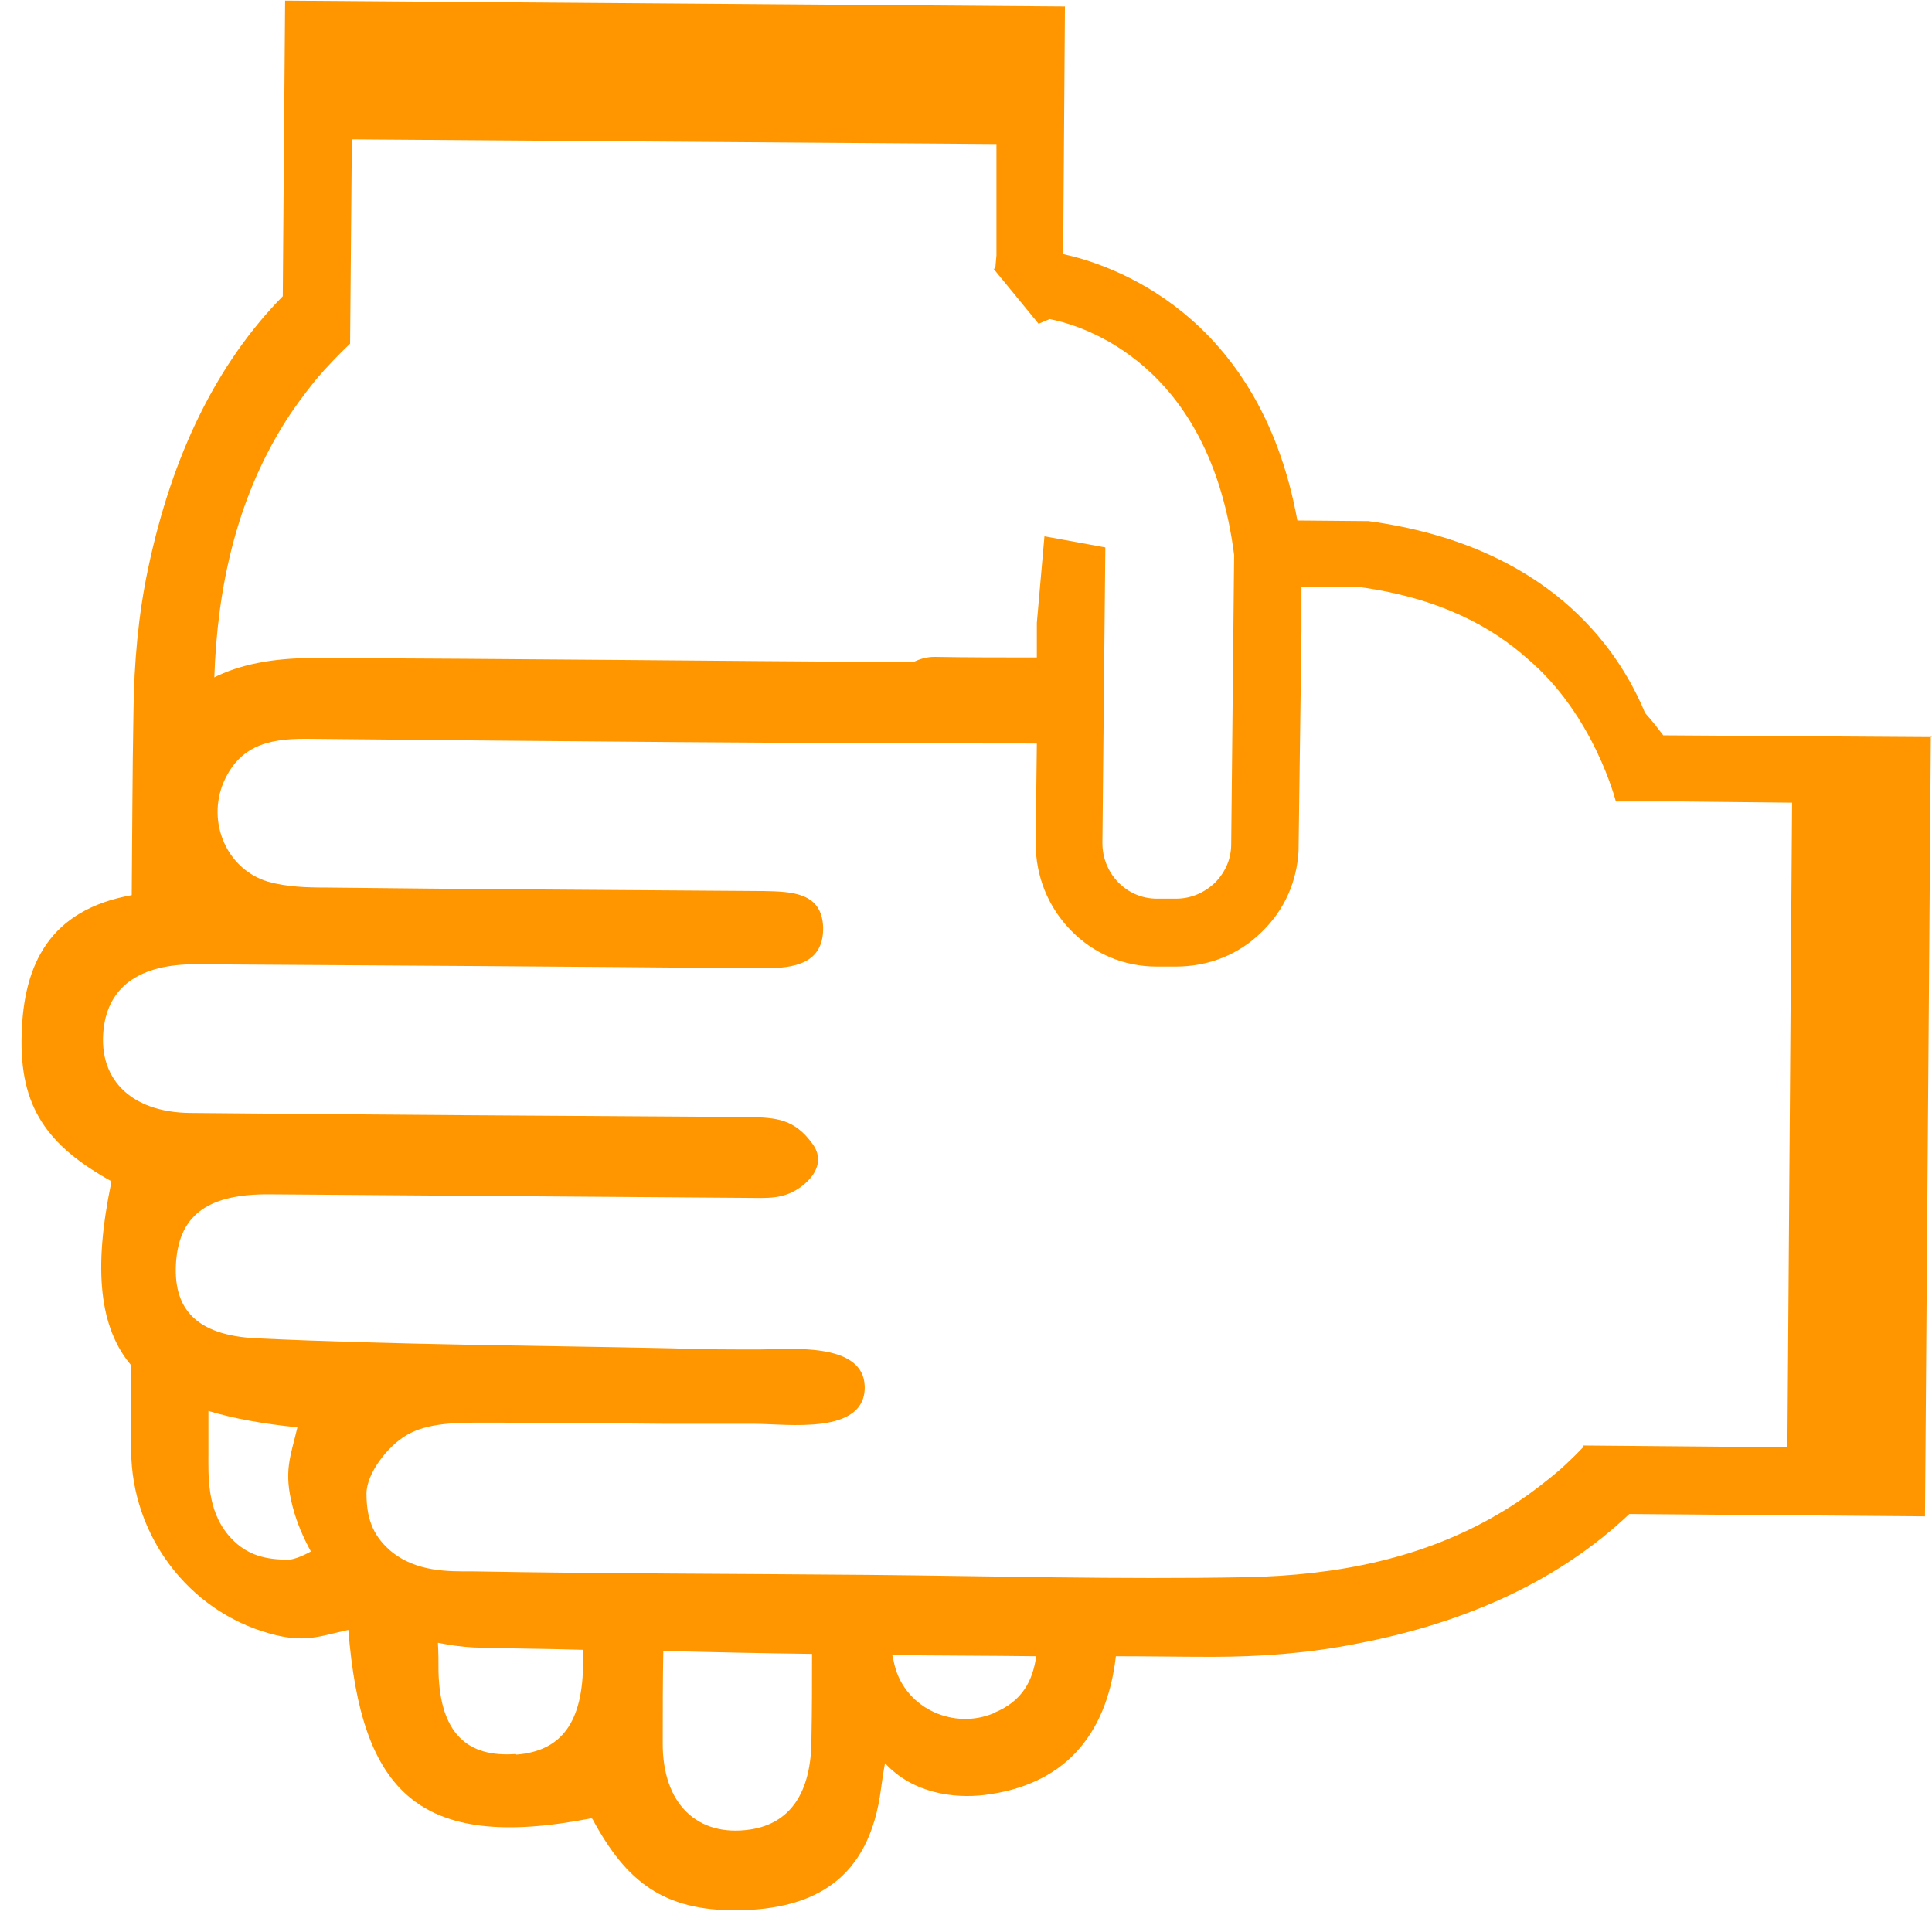 <?xml version="1.0" encoding="UTF-8"?>
<svg xmlns="http://www.w3.org/2000/svg" version="1.1" viewBox="0 0 33 33">
  <defs>
    <style>
      .cls-1 {
        fill: #ff9600;
      }
    </style>
  </defs>
  <!-- Generator: Adobe Illustrator 28.7.3, SVG Export Plug-In . SVG Version: 1.2.0 Build 164)  -->
  <g>
    <g id="Capa_1">
      <path class="cls-1" d="M33,12.59l-4.59-.03c-.1-.13-.2-.26-.31-.38-.48-1.16-1.7-2.87-4.73-3.28h-.08s-1.13-.01-1.13-.01c-.65-3.57-3.22-4.38-4-4.55l.03-4.23-13.32-.1-.04,5.05c-1.12,1.14-1.89,2.7-2.3,4.65-.17.8-.24,1.62-.25,2.44-.02,1.05-.02,2.1-.03,3.14-1.4.25-1.85,1.18-1.88,2.38-.04,1.25.45,1.9,1.52,2.5,0,0,.02.02.01.03-.31,1.49-.2,2.48.34,3.12,0,.49,0,.97,0,1.46.01,1.44.97,2.73,2.36,3.12.6.17.85.05,1.35-.06.22,2.76,1.19,3.79,4.14,3.22.01,0,.02,0,.03.01.58,1.08,1.22,1.57,2.48,1.56,1.28-.02,2.25-.5,2.45-2.09,0-.01.06-.43.07-.42.48.52,1.19.6,1.69.54,1.33-.16,2.09-.98,2.25-2.37.55,0,1.09.01,1.64.01.82,0,1.64-.06,2.45-.22,1.96-.37,3.52-1.12,4.68-2.22l5.05.04.1-13.32ZM3.66,11.59c.05-1.58.39-3.04,1.16-4.3.17-.28.37-.55.58-.81.18-.21.37-.41.58-.61l.03-3.49,11.01.08v1.9s-.02.23-.02.23h-.03s.77.94.77.94l.19-.08c.56.11,2.73.75,3.15,4.03l-.05,4.94c0,.25-.1.48-.28.66-.18.17-.41.27-.66.27h-.33c-.52,0-.93-.43-.93-.95l.05-5.05-1.04-.19-.13,1.48v.59c-.59,0-1.17,0-1.75-.01-.14,0-.26.04-.36.09-.03,0-.06,0-.09,0-3.39-.02-6.78-.06-10.17-.07-.68,0-1.25.11-1.7.34ZM4.86,26.64c-.38-.01-.69-.1-.96-.42-.37-.44-.34-1.02-.34-1.41,0-.24,0-.47,0-.71.43.13.93.22,1.52.28-.12.51-.24.75-.08,1.36.07.27.18.52.31.76-.16.09-.32.15-.46.15ZM8.81,29.96c-.82.06-1.29-.34-1.32-1.4,0-.17,0-.33-.01-.5.2.04.41.07.61.08.62.02,1.24.02,1.87.04,0,.07,0,.13,0,.2,0,1.04-.37,1.53-1.14,1.59ZM12.81,31.25c-.9.13-1.5-.44-1.49-1.49,0-.52,0-1.04.01-1.56.85.02,1.69.04,2.54.05,0,.48,0,.97-.01,1.45,0,.93-.37,1.45-1.05,1.55ZM16.98,29.26c-.68.29-1.49-.07-1.69-.78-.02-.07-.03-.14-.05-.21.82.01,1.64.01,2.46.02-.06.41-.23.77-.73.97ZM27.05,24.71c-.2.21-.4.4-.62.57-.26.21-.53.4-.82.57-1.28.76-2.75,1.06-4.34,1.09-2.15.04-4.3-.02-6.44-.04-2.25-.02-4.51-.02-6.76-.06-.39,0-.97.02-1.41-.36-.31-.27-.4-.58-.4-.97,0-.34.36-.81.69-1,.36-.21.86-.21,1.31-.21,1.04,0,2.08.01,3.12.02.51,0,1.01,0,1.52,0,.54,0,1.89.2,1.87-.64-.02-.77-1.31-.63-1.79-.63-.51,0-1.01,0-1.52-.02-2.36-.05-4.71-.06-7.07-.17-1.06-.05-1.45-.52-1.38-1.34.07-.78.56-1.13,1.6-1.12,2.7.02,5.41.04,8.11.06.38,0,.67.04.99-.21.24-.19.36-.45.17-.71-.31-.43-.62-.45-1.09-.46-3.18-.02-6.36-.04-9.54-.07-1.04-.01-1.61-.61-1.47-1.51.11-.67.63-1.03,1.56-1.03,3.23.02,6.47.04,9.7.07.53,0,1.03-.08,1.02-.7-.02-.6-.54-.61-1.01-.62-2.49-.02-4.98-.03-7.48-.06-.33,0-.67-.01-.99-.1-.71-.21-1.05-1.02-.76-1.7.3-.69.88-.75,1.51-.74,4.13.04,8.26.08,12.38.08l-.02,1.7c0,.58.22,1.1.6,1.49s.89.62,1.47.62h.32c.56,0,1.08-.2,1.48-.6.38-.37.59-.85.62-1.37l.05-3.77h0v-.74s1.01,0,1.01,0c1.37.19,2.26.69,2.86,1.23,1.13.96,1.5,2.43,1.5,2.43h1.11s1.9.02,1.9.02l-.08,11.01-3.49-.03Z"/>
    </g>
  </g>
</svg>